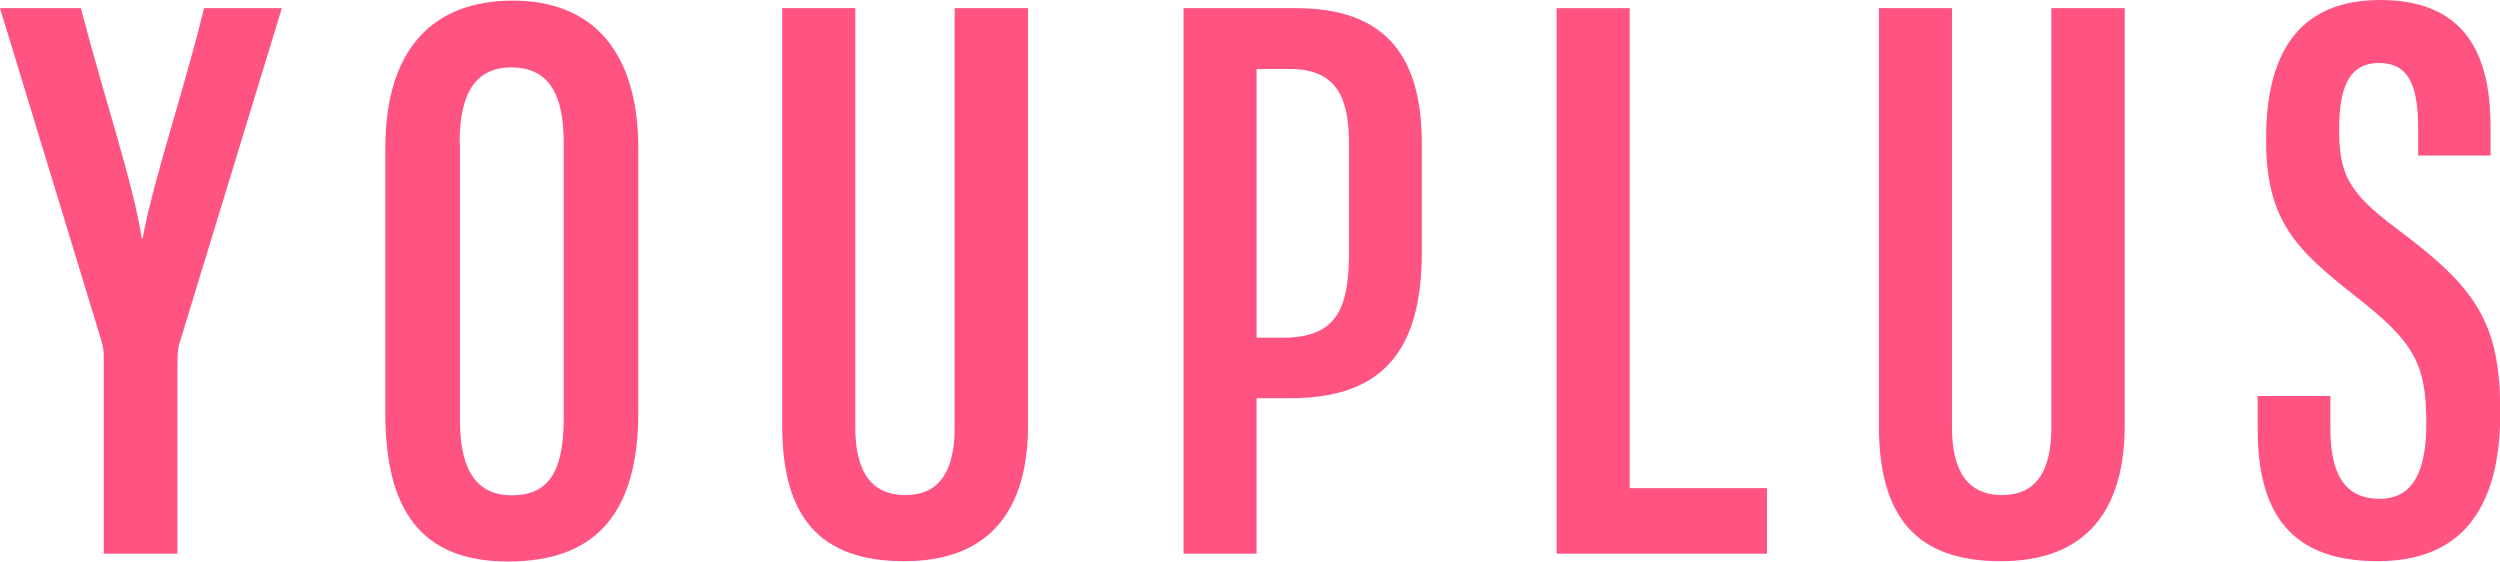 <?xml version="1.0" encoding="UTF-8"?>
<svg id="Layer_2" data-name="Layer 2" xmlns="http://www.w3.org/2000/svg" viewBox="0 0 79.74 17.91">
  <defs>
    <style>
      .cls-1 {
        fill: #ff5382;
        stroke-width: 0px;
      }
    </style>
  </defs>
  <g id="_レイヤー_1" data-name="レイヤー 1">
    <g>
      <path class="cls-1" d="m3.31,17.66v-6.3c0-.21-.03-.33-.09-.54L0,.26h2.58c.77,2.96,1.67,5.58,1.94,7.34h.03c.35-1.9,1.25-4.47,1.96-7.34h2.48l-3.28,10.74c-.03.12-.05.28-.05.6v6.06h-2.33Z"/>
      <path class="cls-1" d="m20.36,4.74v8.4c0,3.22-1.35,4.77-4.15,4.77s-3.92-1.66-3.92-4.74V4.73C12.29,1.55,13.82.02,16.36.02s4,1.62,4,4.72Zm-5.69-.19v8.87c0,1.66.6,2.38,1.65,2.38,1.12,0,1.66-.68,1.66-2.44V4.54c0-1.58-.51-2.39-1.67-2.39-1.09,0-1.65.75-1.65,2.4Z"/>
      <path class="cls-1" d="m27.28.26v13.36c0,1.34.45,2.17,1.6,2.17s1.57-.86,1.57-2.16V.26h2.34v13.3c0,2.72-1.23,4.34-3.95,4.34s-3.89-1.44-3.89-4.32V.26h2.33Z"/>
      <path class="cls-1" d="m37.75.26h3.58c2.69,0,4.02,1.34,4.02,4.31v3.45c0,2.76-.92,4.68-4.16,4.68h-1.11v4.96h-2.33V.26Zm2.33,10.51h.86c1.8,0,2.09-1.07,2.09-2.82v-3.3c0-1.33-.26-2.45-1.88-2.45h-1.07v8.57Z"/>
      <path class="cls-1" d="m49.65.26h2.33v15.31h4.38v2.09h-6.71V.26Z"/>
      <path class="cls-1" d="m62.26.26v13.36c0,1.34.45,2.17,1.6,2.17s1.57-.86,1.57-2.16V.26h2.34v13.3c0,2.72-1.23,4.34-3.95,4.34s-3.89-1.44-3.89-4.32V.26h2.33Z"/>
      <path class="cls-1" d="m74.33,12.63v1.05c0,1.44.46,2.23,1.57,2.23s1.49-.95,1.49-2.41c0-1.94-.42-2.61-2.27-4.06-1.87-1.47-2.84-2.39-2.84-4.96C72.27,2.22,72.95,0,75.92,0c2.95,0,3.52,2.06,3.52,4.08v.88h-2.31v-.82c0-1.31-.24-2.13-1.25-2.13s-1.27.88-1.27,2.12c0,1.39.27,2,1.83,3.16,2.52,1.88,3.31,2.96,3.31,5.86,0,2.46-.79,4.75-3.91,4.75s-3.83-1.96-3.83-4.25v-1.02h2.33Z"/>
    </g>
  </g>
</svg>